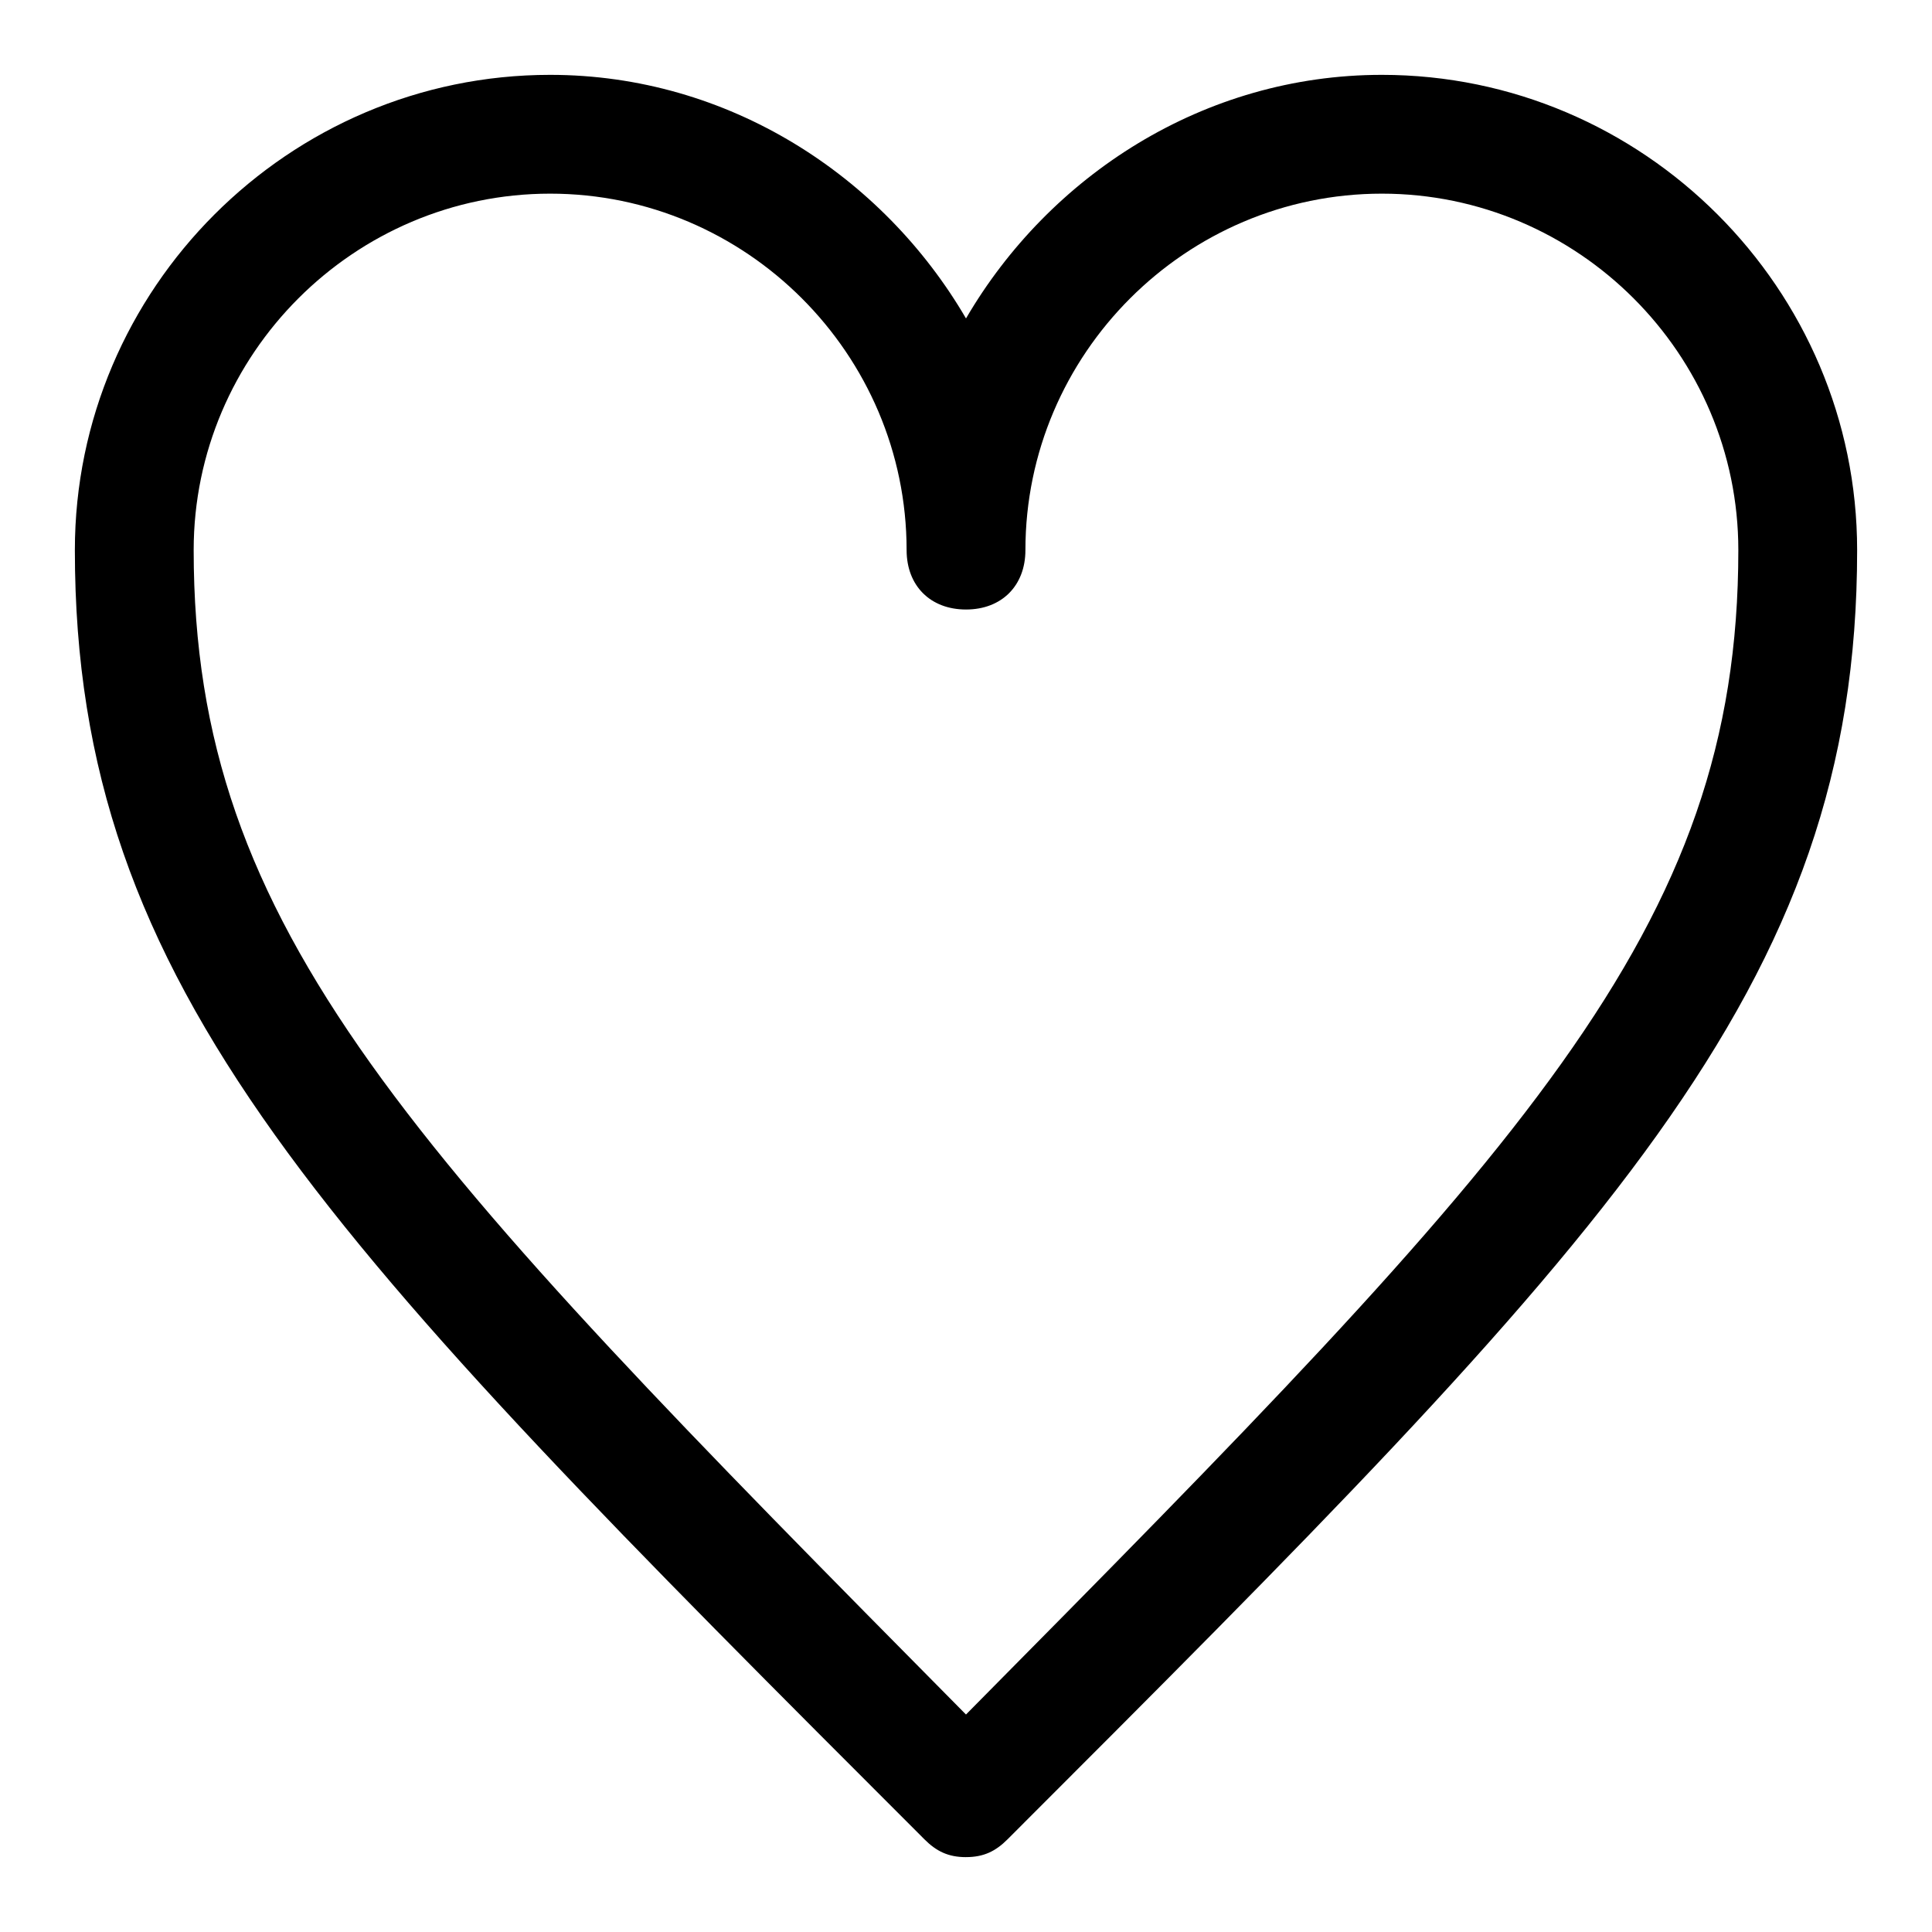 <?xml version="1.0" encoding="UTF-8"?>
<!-- Uploaded to: ICON Repo, www.iconrepo.com, Generator: ICON Repo Mixer Tools -->
<svg fill="#000000" width="800px" height="800px" version="1.1" viewBox="144 144 512 512" xmlns="http://www.w3.org/2000/svg">
 <path d="m400 636.16c-4.723 0-7.871-1.574-11.02-4.723-159.02-159.02-225.14-225.14-225.14-341.65 0-69.273 56.68-125.95 125.95-125.95 47.23 0 88.168 26.766 110.21 64.551 22.043-37.785 62.98-64.551 110.21-64.551 69.273 0 125.95 56.68 125.95 125.95 0 116.51-66.125 182.63-225.14 341.64-3.148 3.152-6.297 4.727-11.02 4.727zm-110.21-440.84c-51.953 0-94.465 42.512-94.465 94.465 0 100.76 56.68 159.02 204.67 308.58 148-149.57 204.68-207.82 204.68-308.58 0-51.957-42.508-94.465-94.465-94.465s-94.465 42.508-94.465 94.465c0 9.445-6.297 15.742-15.742 15.742s-15.742-6.297-15.742-15.742c-0.004-51.953-42.512-94.465-94.469-94.465z"/>
</svg>